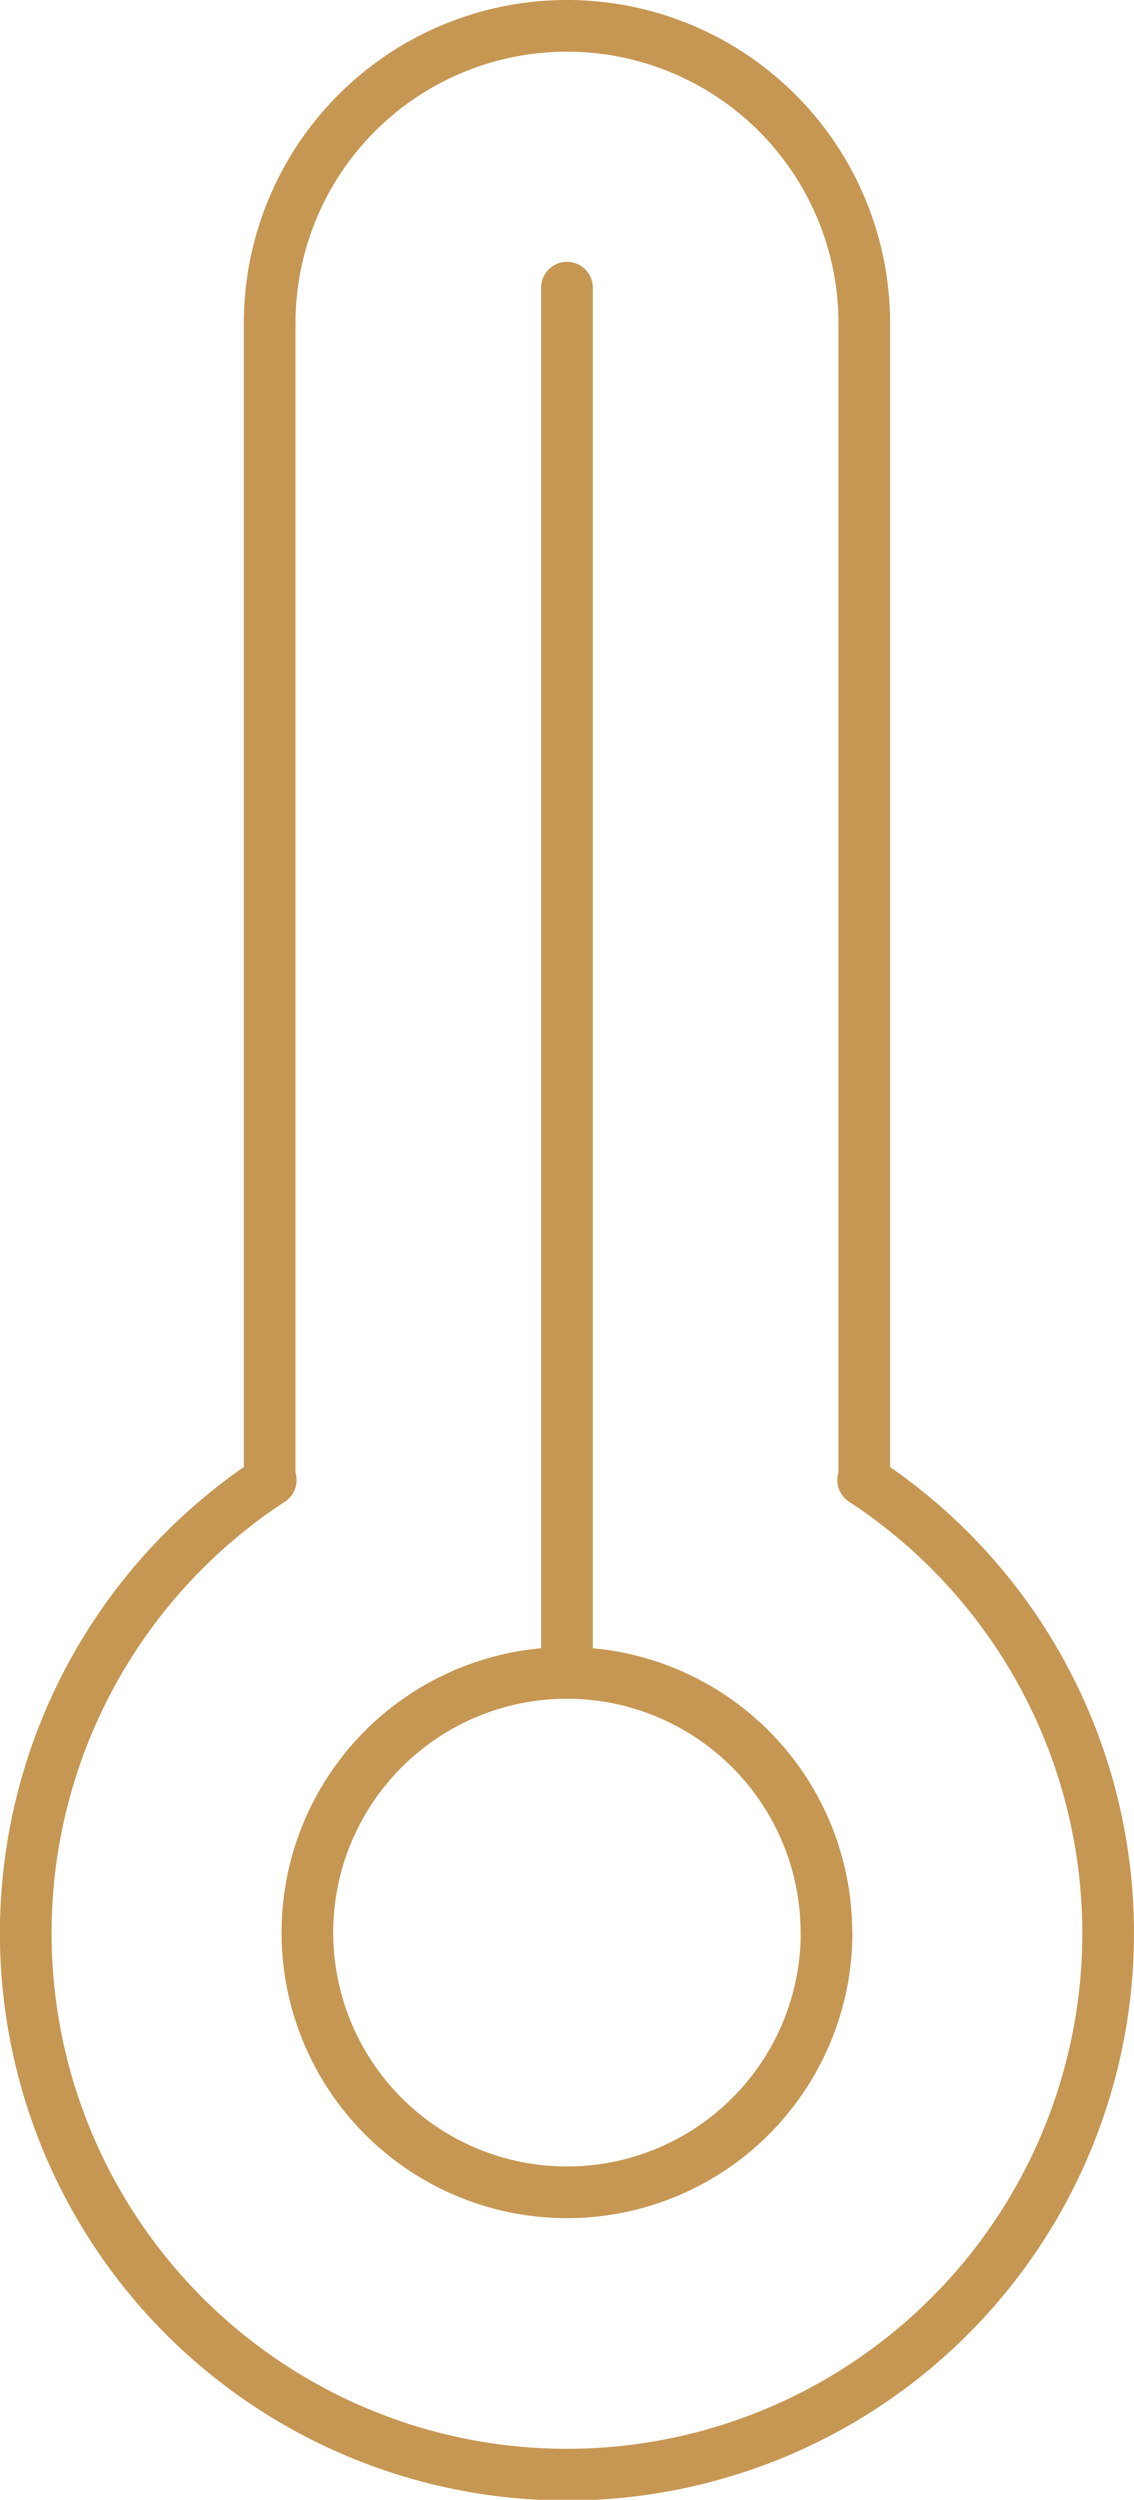 <?xml version="1.0" encoding="UTF-8"?> <svg xmlns="http://www.w3.org/2000/svg" width="21.951" height="48.367" viewBox="0 0 21.951 48.367"><path id="Tracciato_999" data-name="Tracciato 999" d="M431.312,471.562h.021V449.18a5.755,5.755,0,1,0-11.51,0v22.382h.021a10.476,10.476,0,1,0,11.467,0Zm-5.734,3.729v-26.8m5.025,31.827a5.025,5.025,0,1,1-5.025-5.025A5.025,5.025,0,0,1,430.6,480.316Z" transform="translate(-414.603 -442.925)" fill="none" stroke="#c69753" stroke-linecap="round" stroke-linejoin="round" stroke-width="1"></path></svg> 